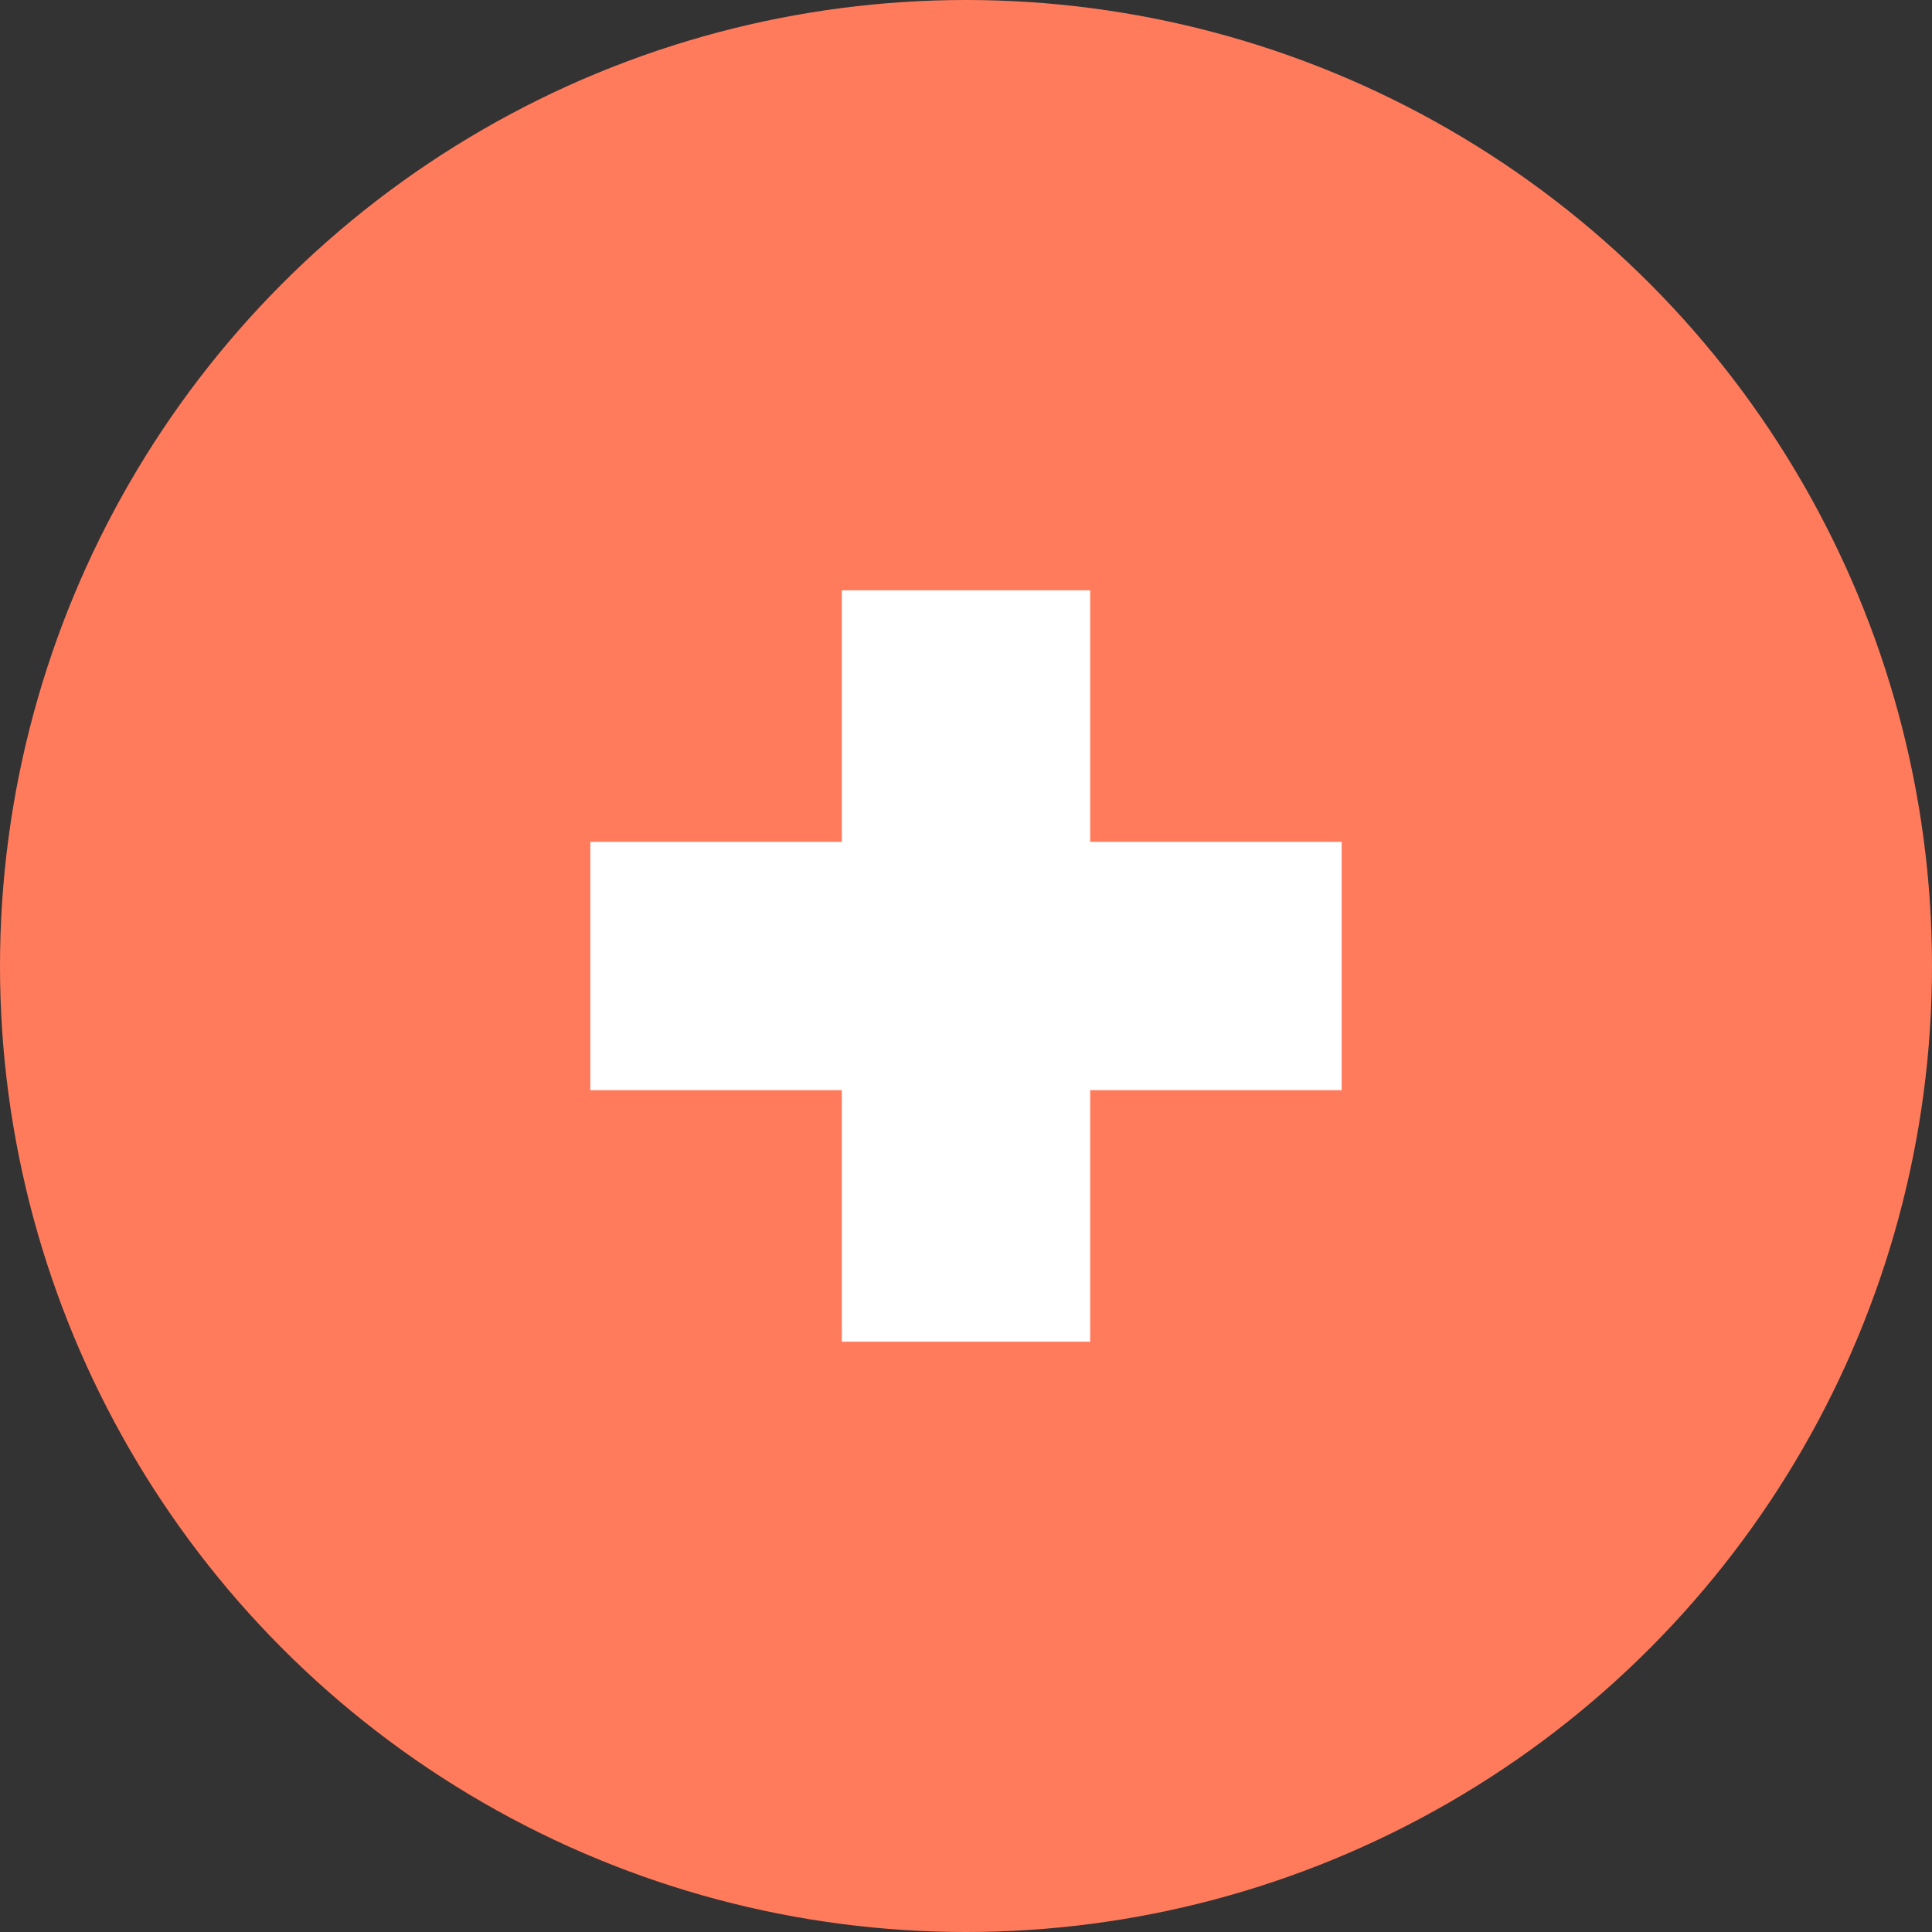 <svg xmlns="http://www.w3.org/2000/svg" width="36" height="36" viewBox="0 0 36 36">
  <rect x="0" y="0" width="36" height="36" fill="#333333" stroke="none"/>
  <g id="more-circle-orange" transform="translate(17969 662)">
    <circle id="Ellipse_156" data-name="Ellipse 156" cx="18" cy="18" r="18" transform="translate(-17969 -662)" fill="#ff7b5c"/>
    <path id="Tracé_1790" data-name="Tracé 1790" d="M15.23,17.016v4.628H10.544V26.33H5.916V21.644H1.23V17.016H5.916V12.33h4.628v4.686Z" transform="translate(-17959.23 -663.33)" fill="#fff"/>
  </g>
</svg>
